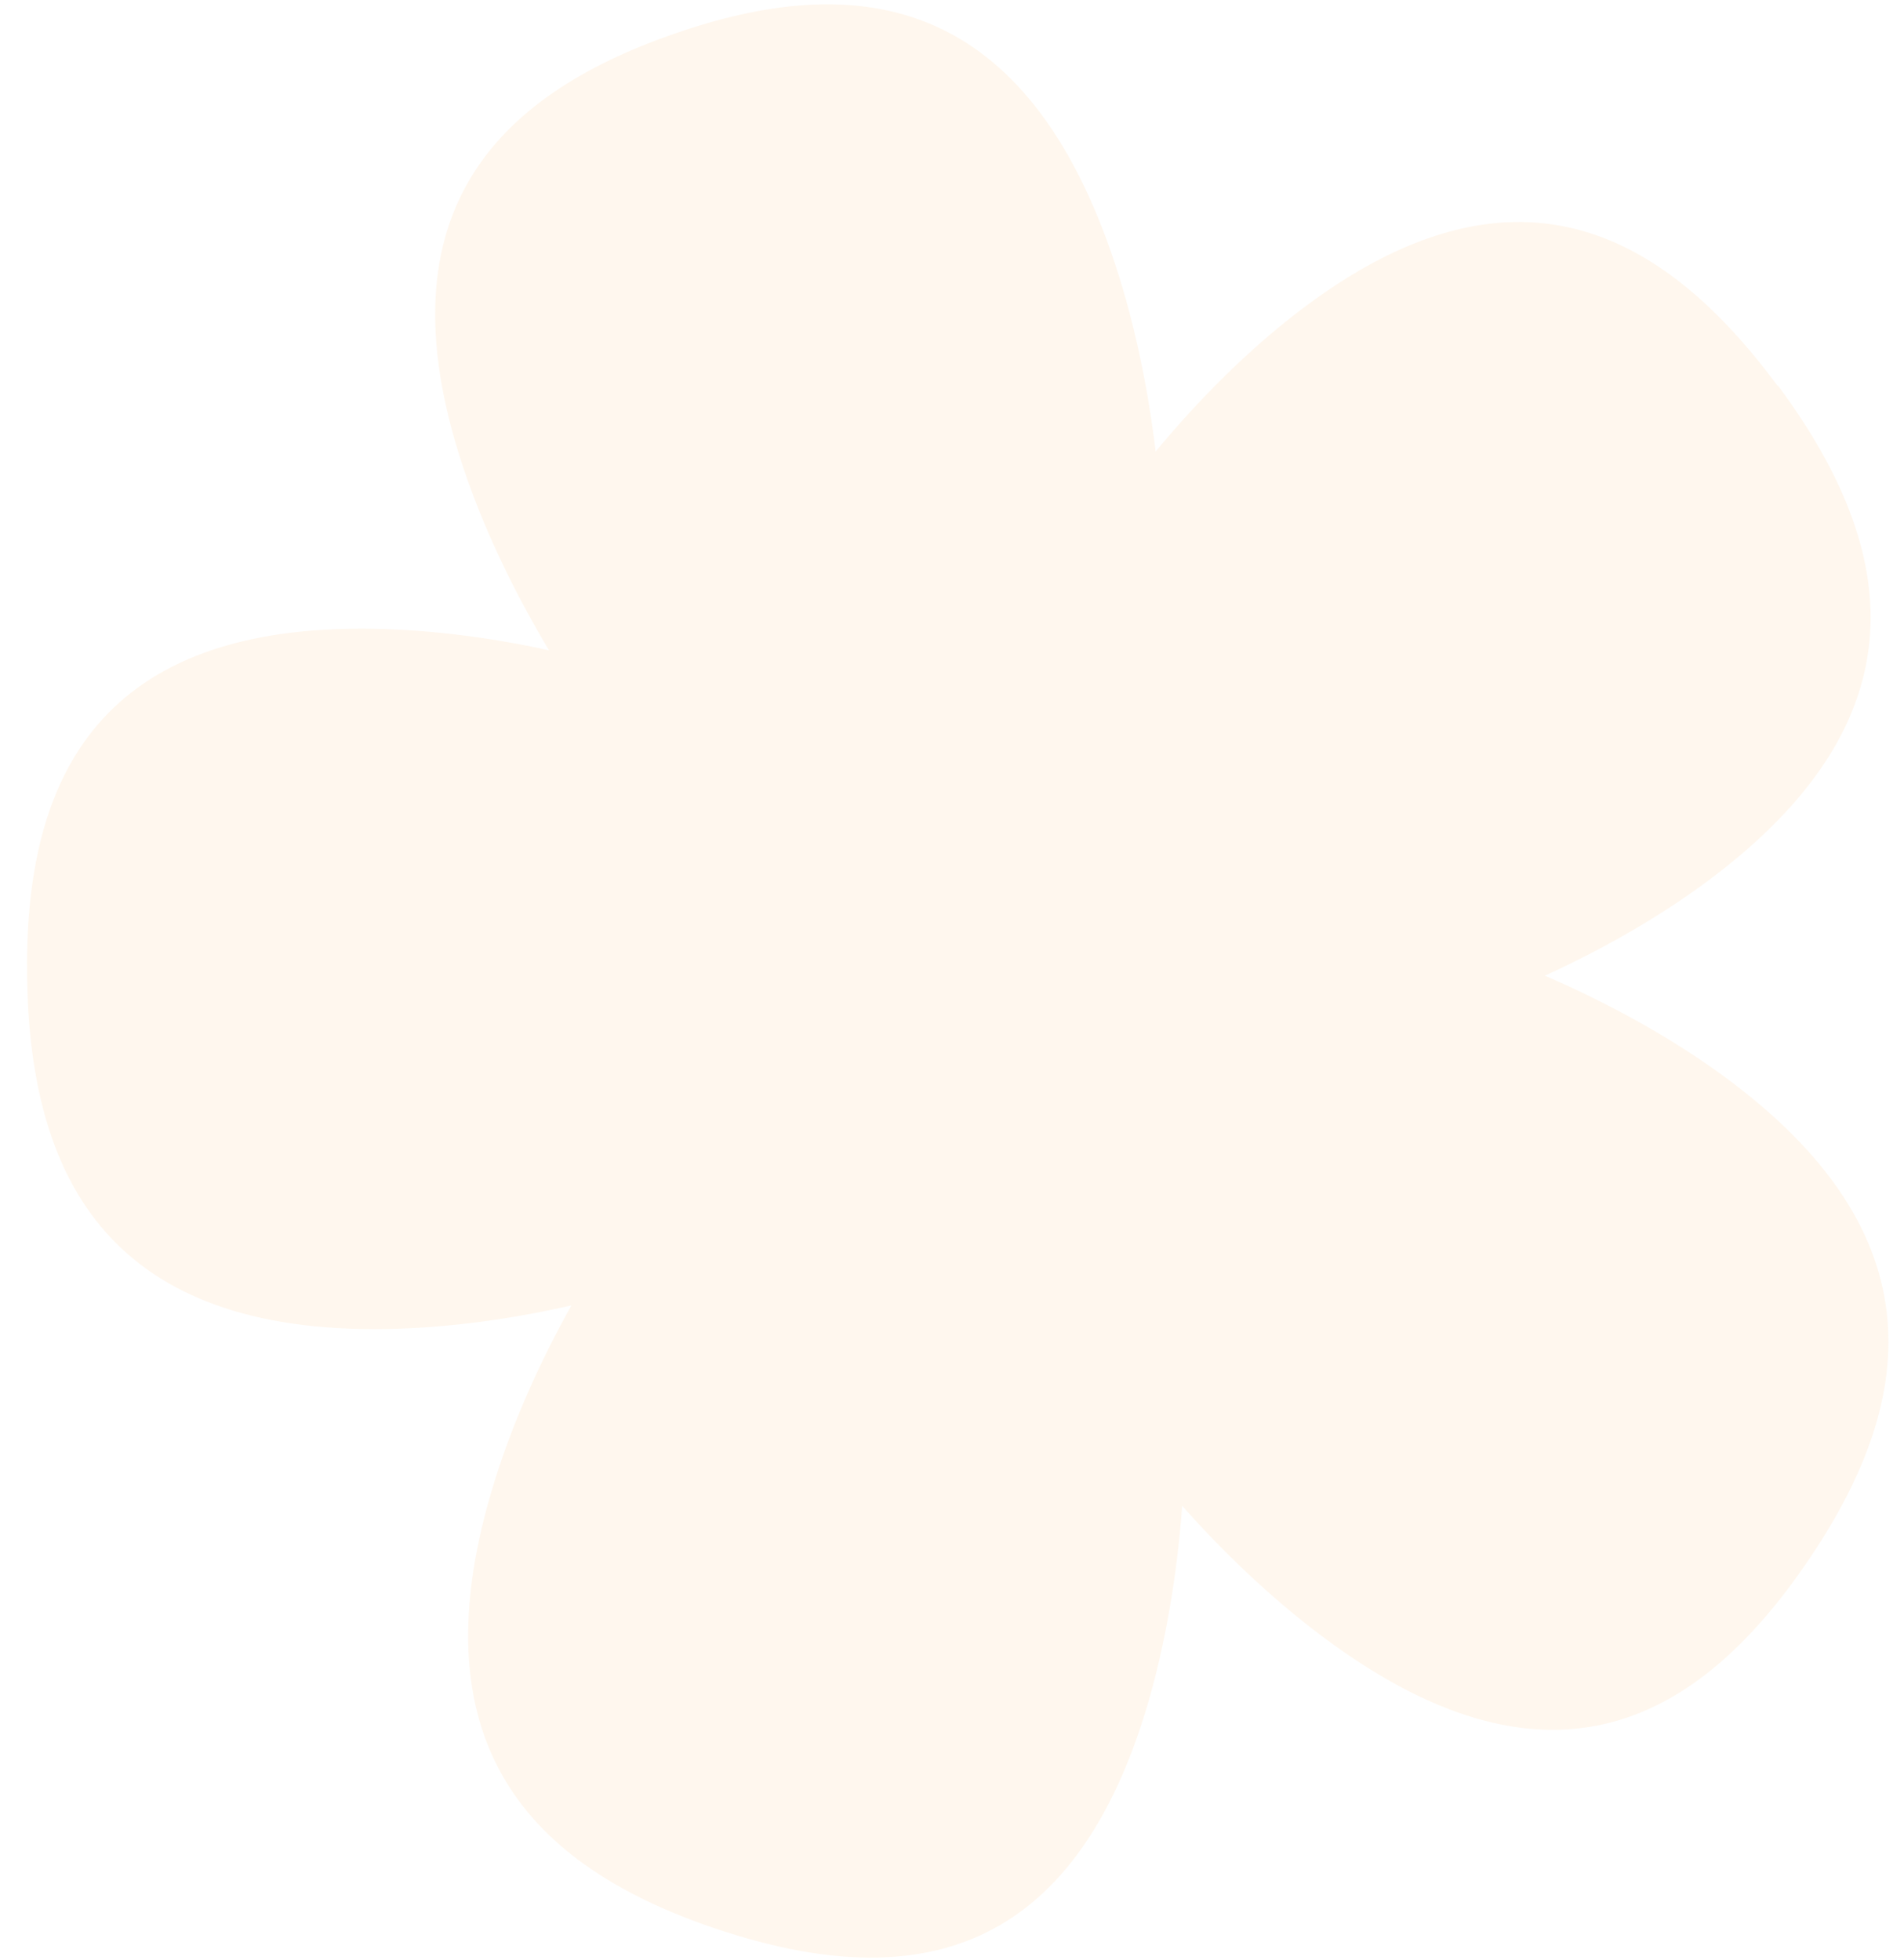 <?xml version="1.0" encoding="UTF-8"?> <svg xmlns="http://www.w3.org/2000/svg" width="68" height="70" viewBox="0 0 68 70" fill="none"><path opacity="0.1" d="M63.482 13.777C59.37 8.223 54.01 5.275 46.368 11.136C44.593 12.498 42.851 14.225 41.273 16.127C40.97 13.617 40.435 11.168 39.678 8.999C36.425 -0.33 30.414 -1.004 24.052 1.215C17.691 3.434 13.403 7.7 16.657 17.029C17.371 19.077 18.39 21.193 19.607 23.23C17.332 22.73 15.055 22.462 12.943 22.456C3.318 22.444 0.855 28.042 0.968 34.953C1.081 41.864 3.729 47.466 13.353 47.478C15.594 47.478 18.011 47.176 20.408 46.63C19.196 48.8 18.205 51.066 17.56 53.251C14.772 62.621 19.275 66.823 25.737 68.952C32.204 71.069 38.183 70.306 40.972 60.936C41.616 58.751 42.036 56.298 42.221 53.791C43.889 55.671 45.719 57.368 47.563 58.704C55.482 64.447 60.7 61.42 64.536 55.806C68.372 50.191 69.387 44.123 61.465 38.372C59.621 37.036 57.46 35.84 55.174 34.852C57.406 33.832 59.519 32.603 61.294 31.24C68.927 25.383 67.611 19.326 63.499 13.771L63.482 13.777Z" fill="#FFAE55"></path></svg> 